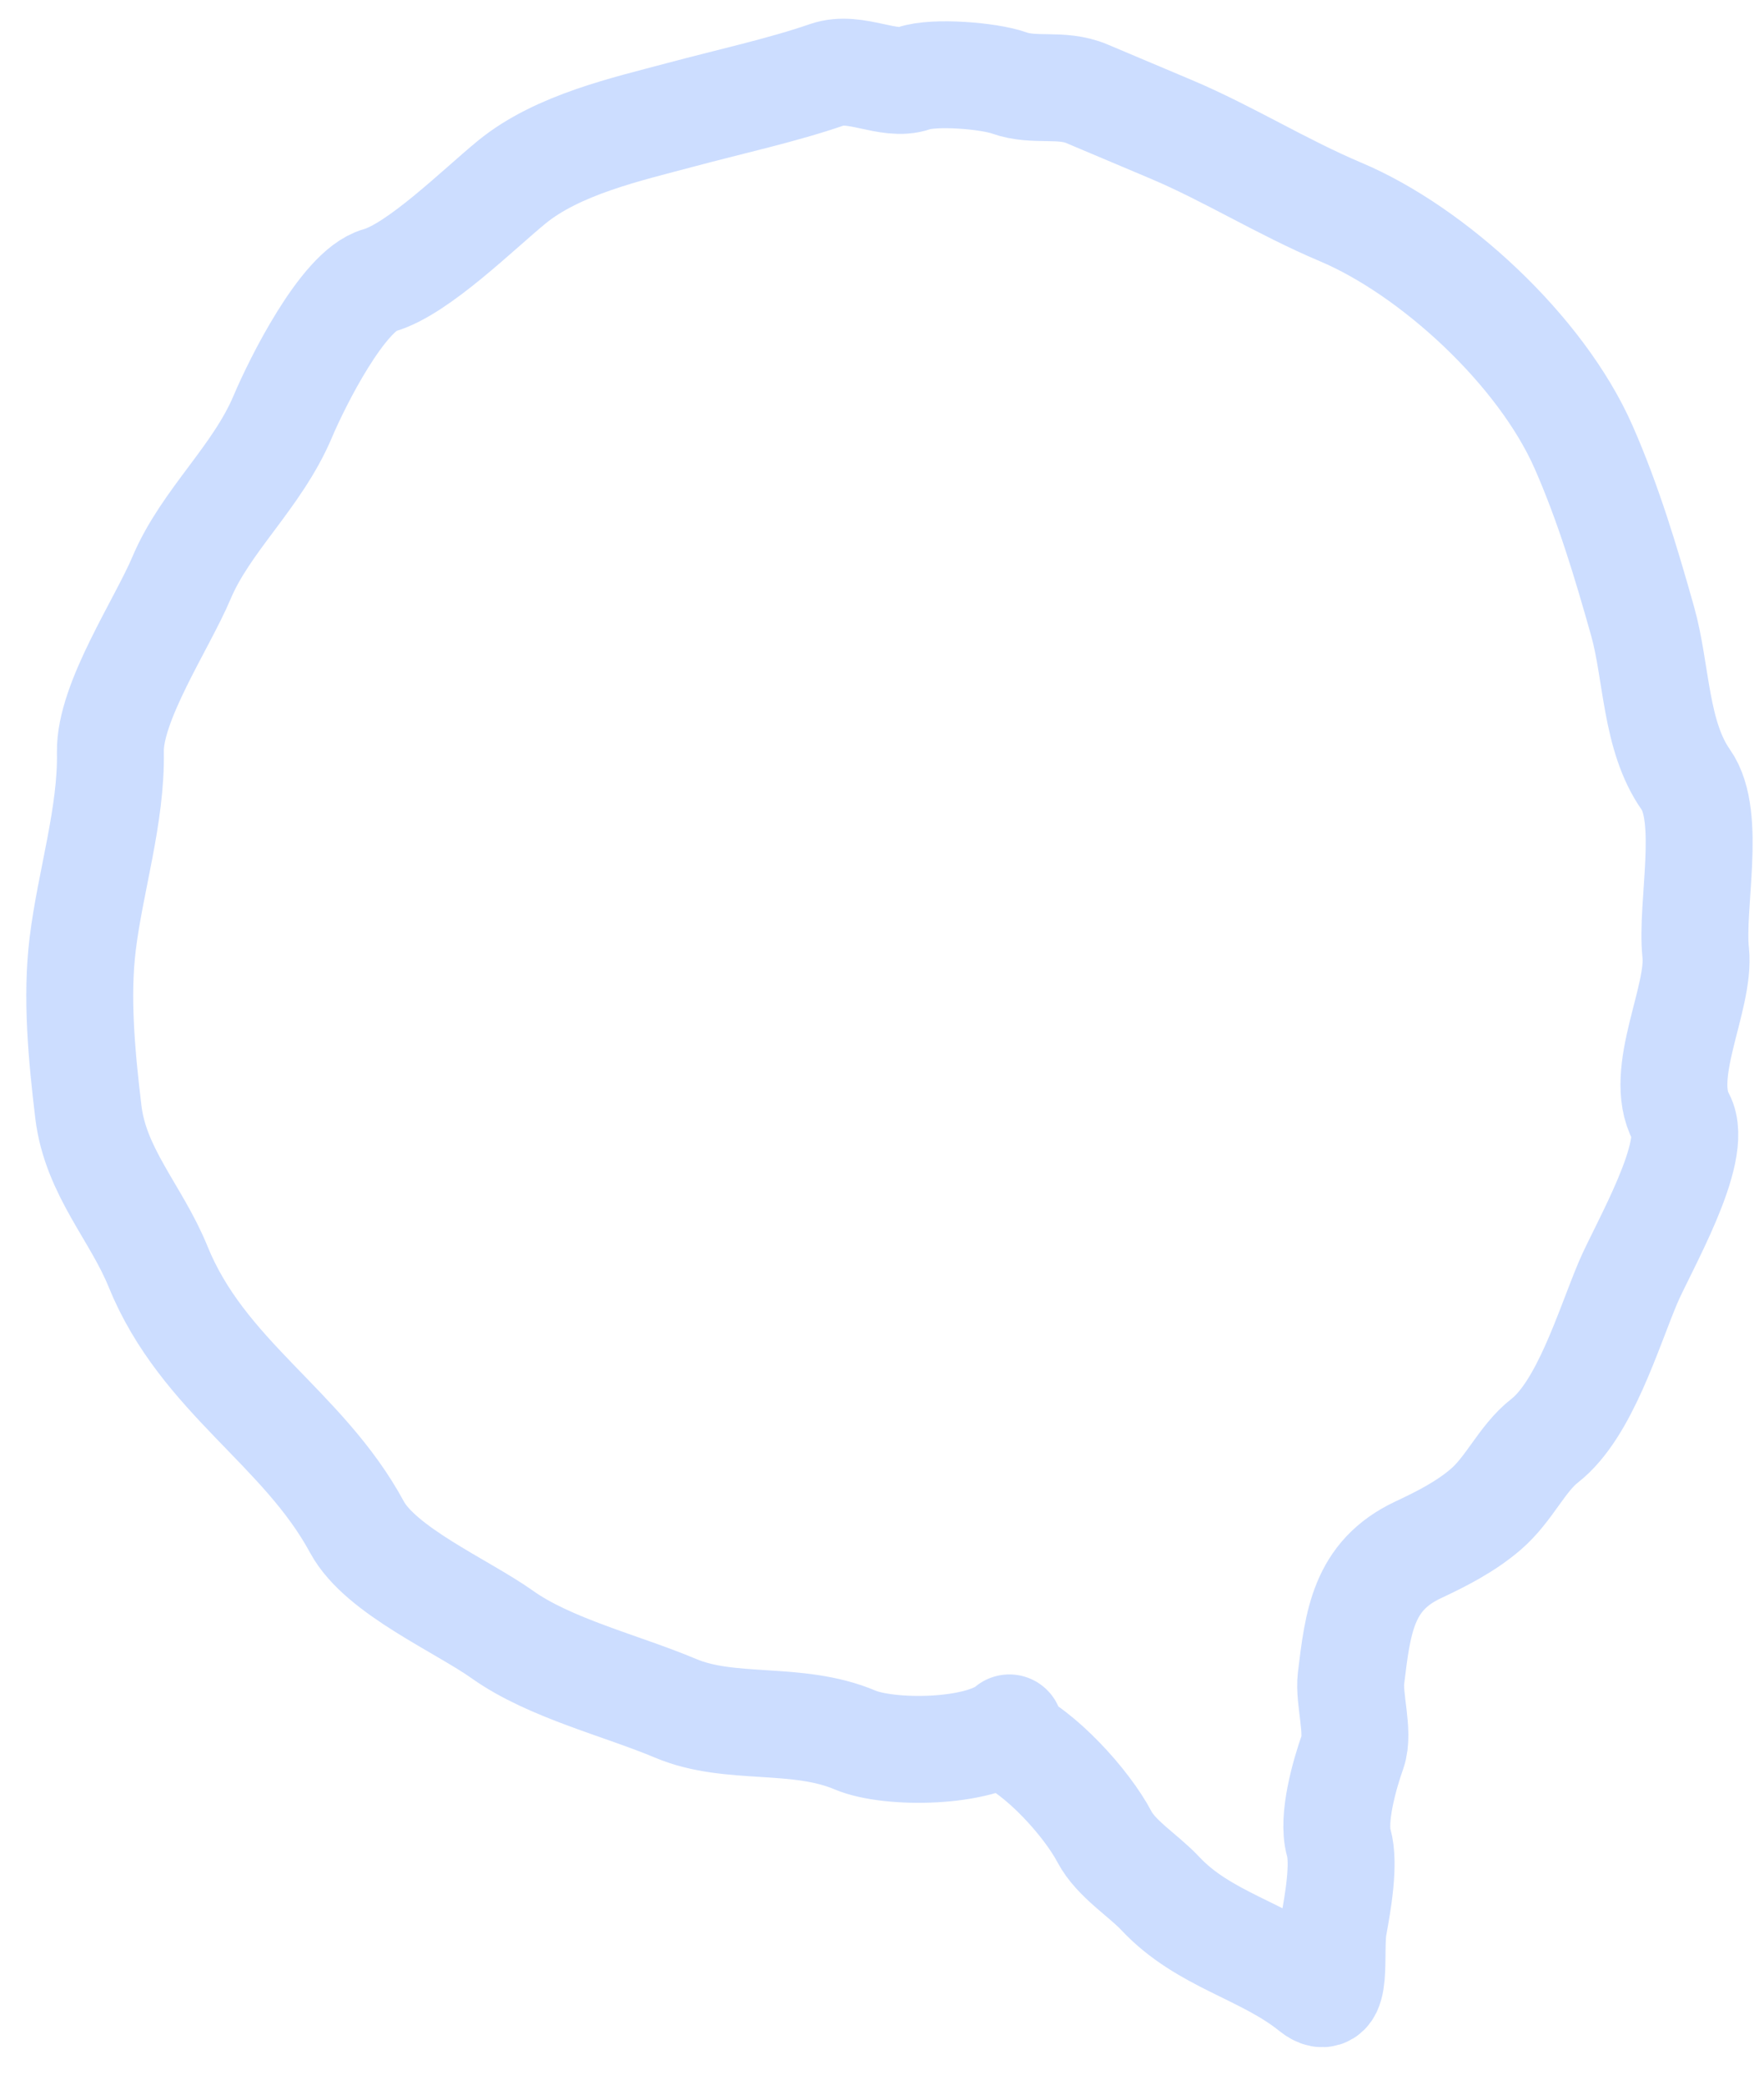 <?xml version="1.0" encoding="UTF-8"?> <svg xmlns="http://www.w3.org/2000/svg" width="33" height="39" viewBox="0 0 33 39" fill="none"> <path opacity="0.2" d="M18.809 32.501C19.459 32.775 20.324 33.723 20.661 34.362C20.881 34.778 21.385 35.081 21.705 35.422C22.526 36.299 23.658 36.49 24.552 37.21C25.057 37.617 24.859 36.517 24.95 36.024C25.03 35.587 25.157 34.867 25.044 34.469C24.918 34.02 25.153 33.195 25.305 32.767C25.431 32.41 25.228 31.78 25.274 31.4C25.402 30.349 25.497 29.479 26.531 28.994C26.973 28.787 27.414 28.562 27.79 28.241C28.24 27.856 28.468 27.288 28.897 26.953C29.643 26.369 30.081 24.884 30.455 23.997C30.73 23.347 31.795 21.543 31.451 20.907C31.002 20.078 31.814 18.678 31.722 17.82C31.628 16.943 32.027 15.283 31.539 14.588C30.959 13.763 30.997 12.572 30.728 11.618C30.418 10.518 30.088 9.417 29.625 8.364C28.827 6.549 26.806 4.695 25.081 3.966C23.974 3.498 22.982 2.873 21.913 2.421C21.387 2.199 20.861 1.977 20.335 1.755C19.849 1.549 19.356 1.723 18.873 1.55C18.501 1.417 17.476 1.333 17.096 1.465C16.617 1.631 16.005 1.214 15.472 1.398C14.653 1.682 13.643 1.904 12.735 2.147C11.722 2.418 10.437 2.703 9.576 3.405C8.954 3.913 7.821 5.039 7.089 5.246C6.415 5.436 5.558 7.159 5.291 7.79C4.811 8.928 3.852 9.731 3.396 10.81C3.03 11.677 2.048 13.134 2.065 14.069C2.087 15.25 1.69 16.489 1.547 17.659C1.425 18.654 1.527 19.753 1.653 20.802C1.788 21.923 2.551 22.695 2.956 23.693C3.796 25.762 5.663 26.694 6.678 28.569C7.121 29.387 8.637 30.038 9.398 30.579C10.284 31.209 11.631 31.534 12.636 31.958C13.668 32.394 14.904 32.09 15.999 32.553C16.634 32.821 18.321 32.805 18.883 32.325" stroke="#0058FF" stroke-width="2" stroke-linecap="round"></path> </svg> 